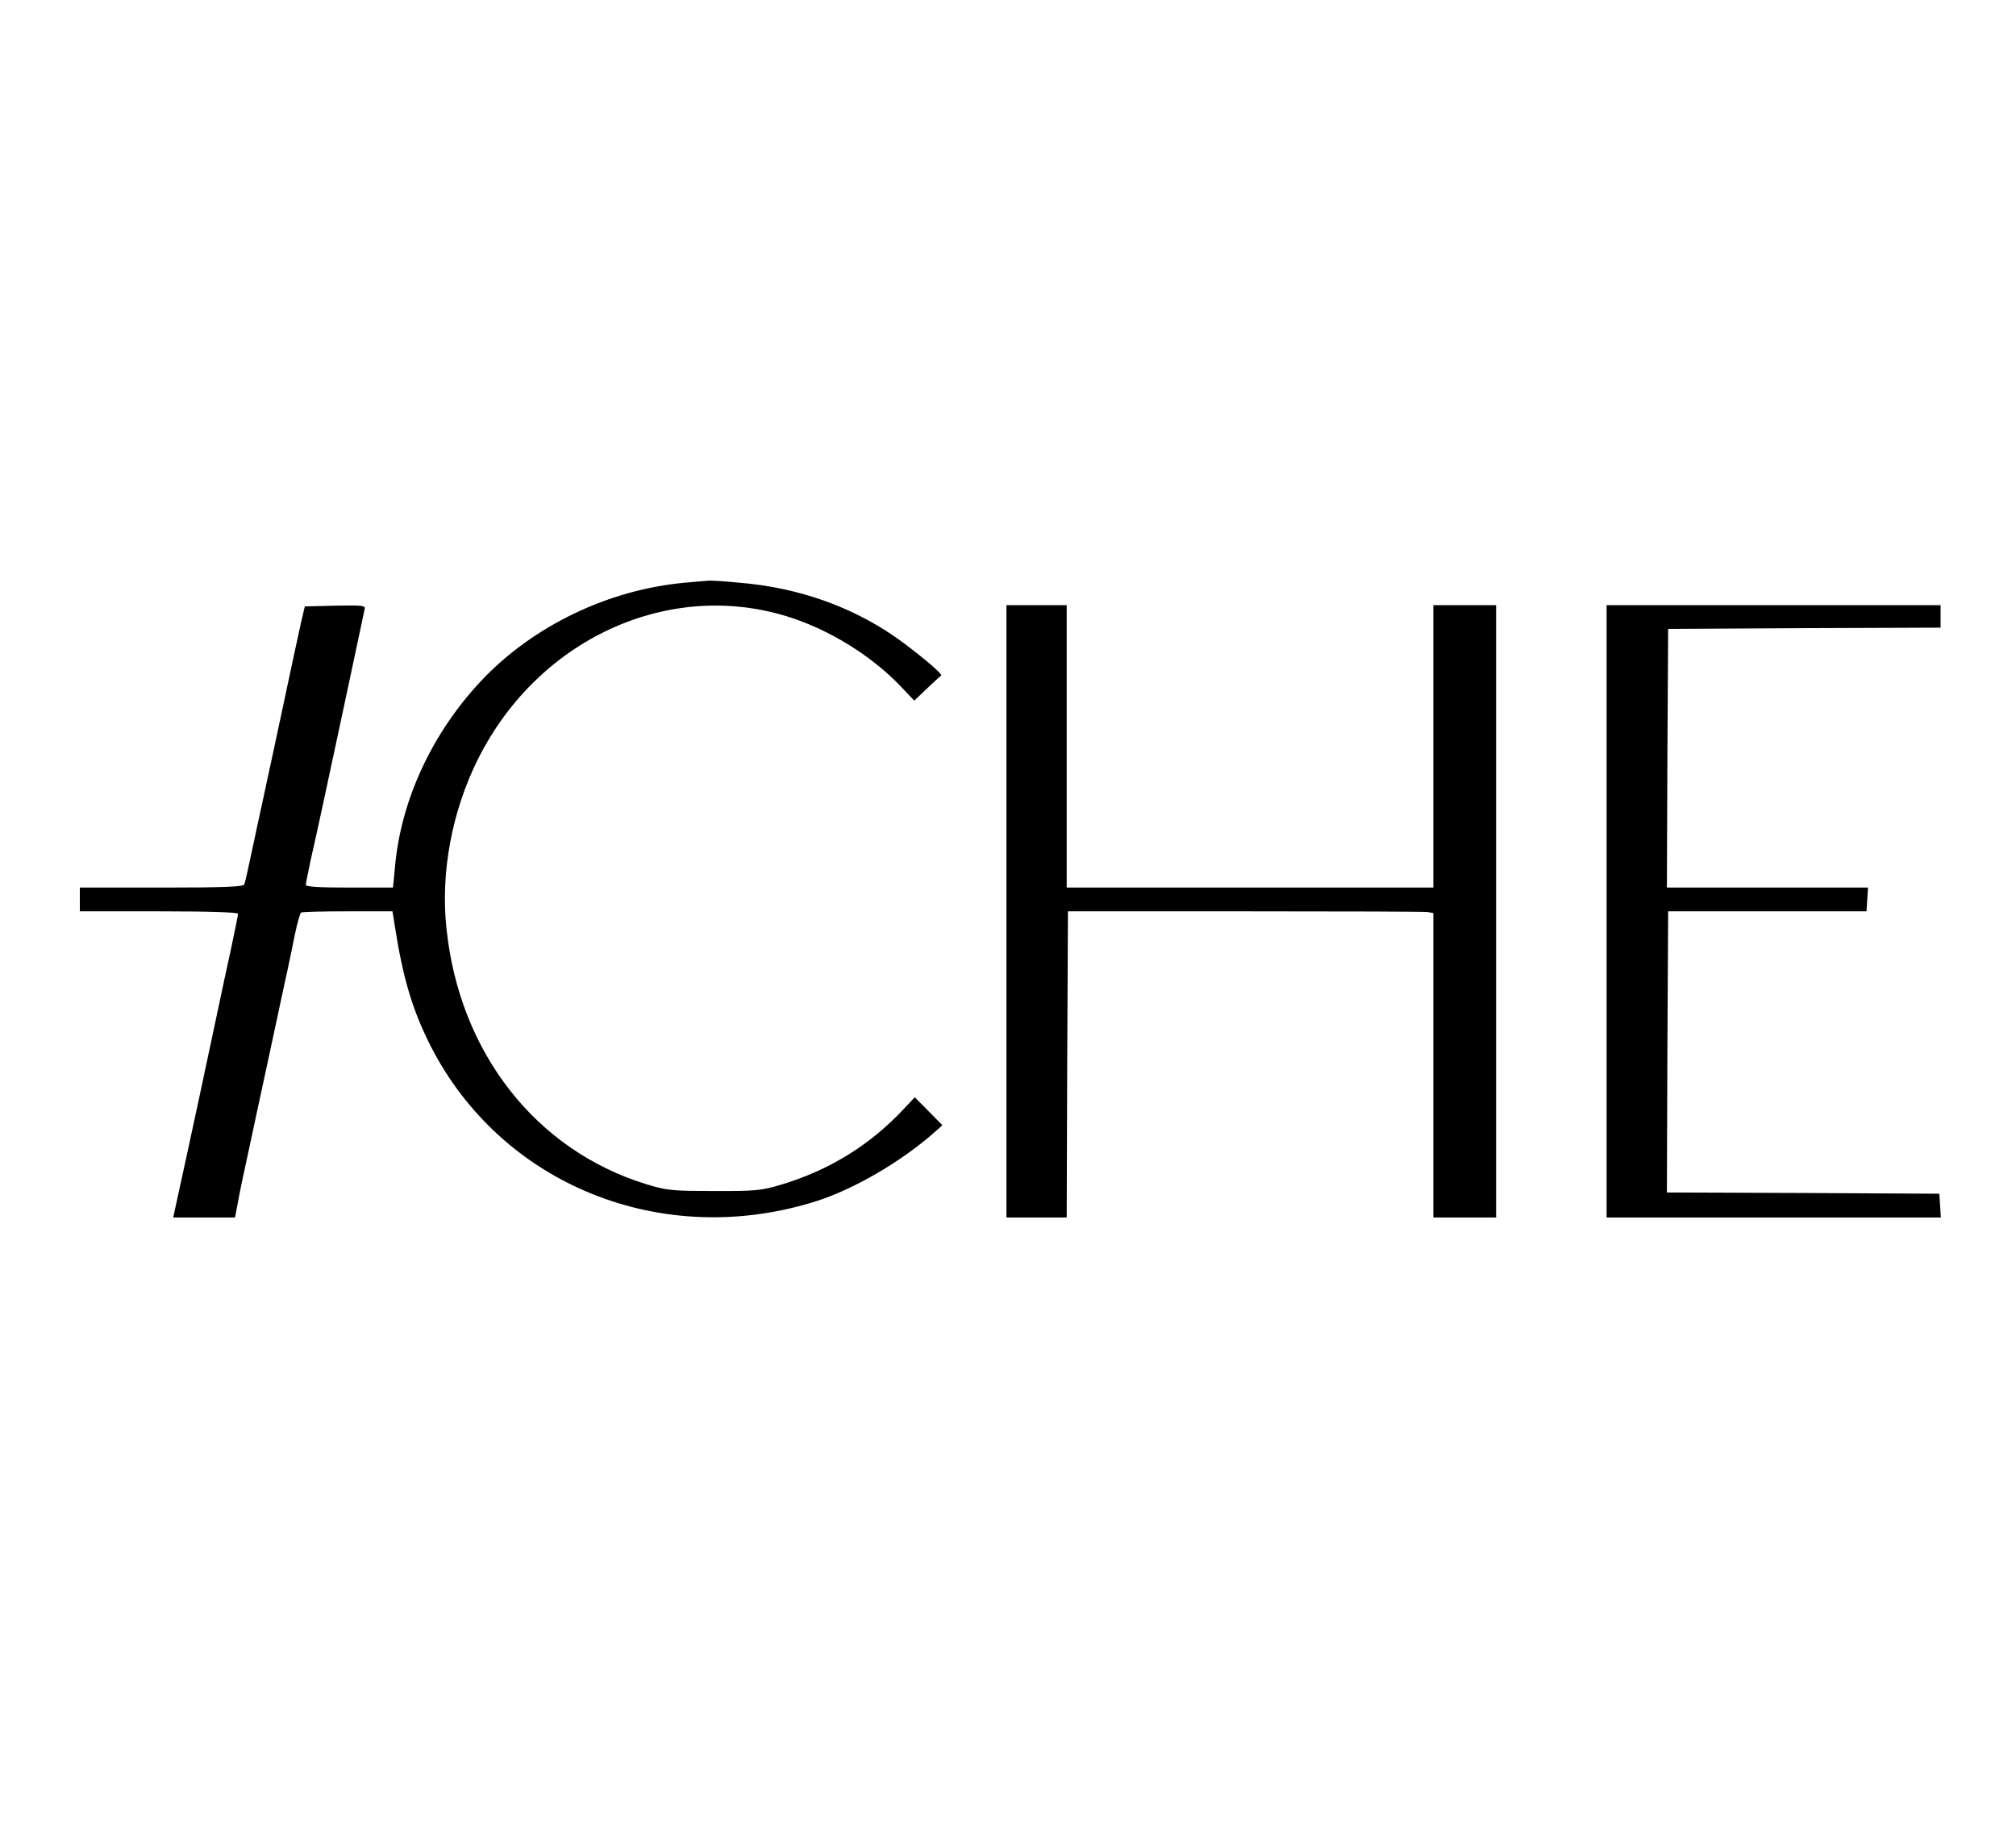 <svg width="101" height="92" viewBox="0 0 101 92" fill="none" xmlns="http://www.w3.org/2000/svg">
<path d="M34.319 29.194C30.469 29.545 26.695 31.361 24.091 34.128C21.638 36.745 20.078 40.113 19.788 43.444L19.688 44.471H17.511C15.977 44.471 15.322 44.434 15.322 44.333C15.322 44.258 15.436 43.707 15.562 43.106C15.939 41.428 16.253 40.001 17.272 35.205C17.788 32.763 18.241 30.659 18.266 30.534C18.317 30.334 18.203 30.321 16.794 30.346L15.272 30.384L15.109 31.073C14.97 31.699 14.781 32.538 13.737 37.459C13.561 38.248 13.322 39.4 13.184 40.026C13.045 40.639 12.794 41.829 12.618 42.655C12.441 43.482 12.278 44.233 12.24 44.308C12.203 44.434 11.246 44.471 8.089 44.471H4V45.072V45.661H7.963C10.554 45.661 11.926 45.711 11.926 45.786C11.926 45.861 11.75 46.7 11.548 47.664C11.334 48.628 11.083 49.805 10.982 50.294C10.617 52.047 9.384 57.794 8.781 60.524L8.68 61H10.227H11.775L11.913 60.274C11.976 59.886 12.24 58.633 12.492 57.494C12.731 56.354 13.159 54.388 13.435 53.111C13.712 51.834 14.077 50.118 14.253 49.292C14.442 48.466 14.668 47.339 14.781 46.788C14.895 46.237 15.033 45.761 15.083 45.723C15.134 45.686 16.178 45.661 17.411 45.661H19.663L19.763 46.287C20.178 48.992 20.657 50.582 21.55 52.36C25.098 59.372 33.187 62.64 40.924 60.174C42.798 59.572 45.138 58.208 46.774 56.768L47.214 56.379L46.522 55.678L45.83 54.977L45.264 55.578C43.553 57.406 41.477 58.671 39.037 59.385C38.143 59.648 37.791 59.685 35.766 59.673C33.665 59.673 33.413 59.648 32.382 59.335C26.846 57.632 23.009 52.736 22.367 46.512C22.066 43.707 22.644 40.652 23.94 38.047C27.047 31.824 33.891 28.856 39.993 31.073C41.892 31.761 43.792 32.989 45.126 34.391L45.805 35.105L46.447 34.491C46.799 34.166 47.113 33.865 47.151 33.852C47.239 33.79 46.396 33.064 45.264 32.212C42.949 30.484 40.118 29.445 37.024 29.194C36.269 29.119 35.59 29.082 35.514 29.094C35.451 29.094 34.91 29.144 34.319 29.194Z" fill="black"/>
<path d="M50.422 45.661V61H51.931H53.441L53.466 53.337L53.504 45.661H62.373C67.254 45.661 71.368 45.673 71.532 45.698L71.809 45.748V53.374V61H73.381H74.954V45.661V30.321H73.381H71.809V37.396V44.471H62.625H53.441V37.396V30.321H51.931H50.422V45.661Z" fill="black"/>
<path d="M80.49 45.661V61H88.869H97.235L97.197 60.399L97.159 59.81L90.328 59.773L83.51 59.748L83.535 52.711L83.573 45.661H88.542H93.511L93.549 45.06L93.587 44.471H88.542H83.51L83.535 37.985L83.573 31.511L90.404 31.473L97.222 31.448V30.885V30.321H88.856H80.49V45.661Z" fill="black"/>
</svg>
